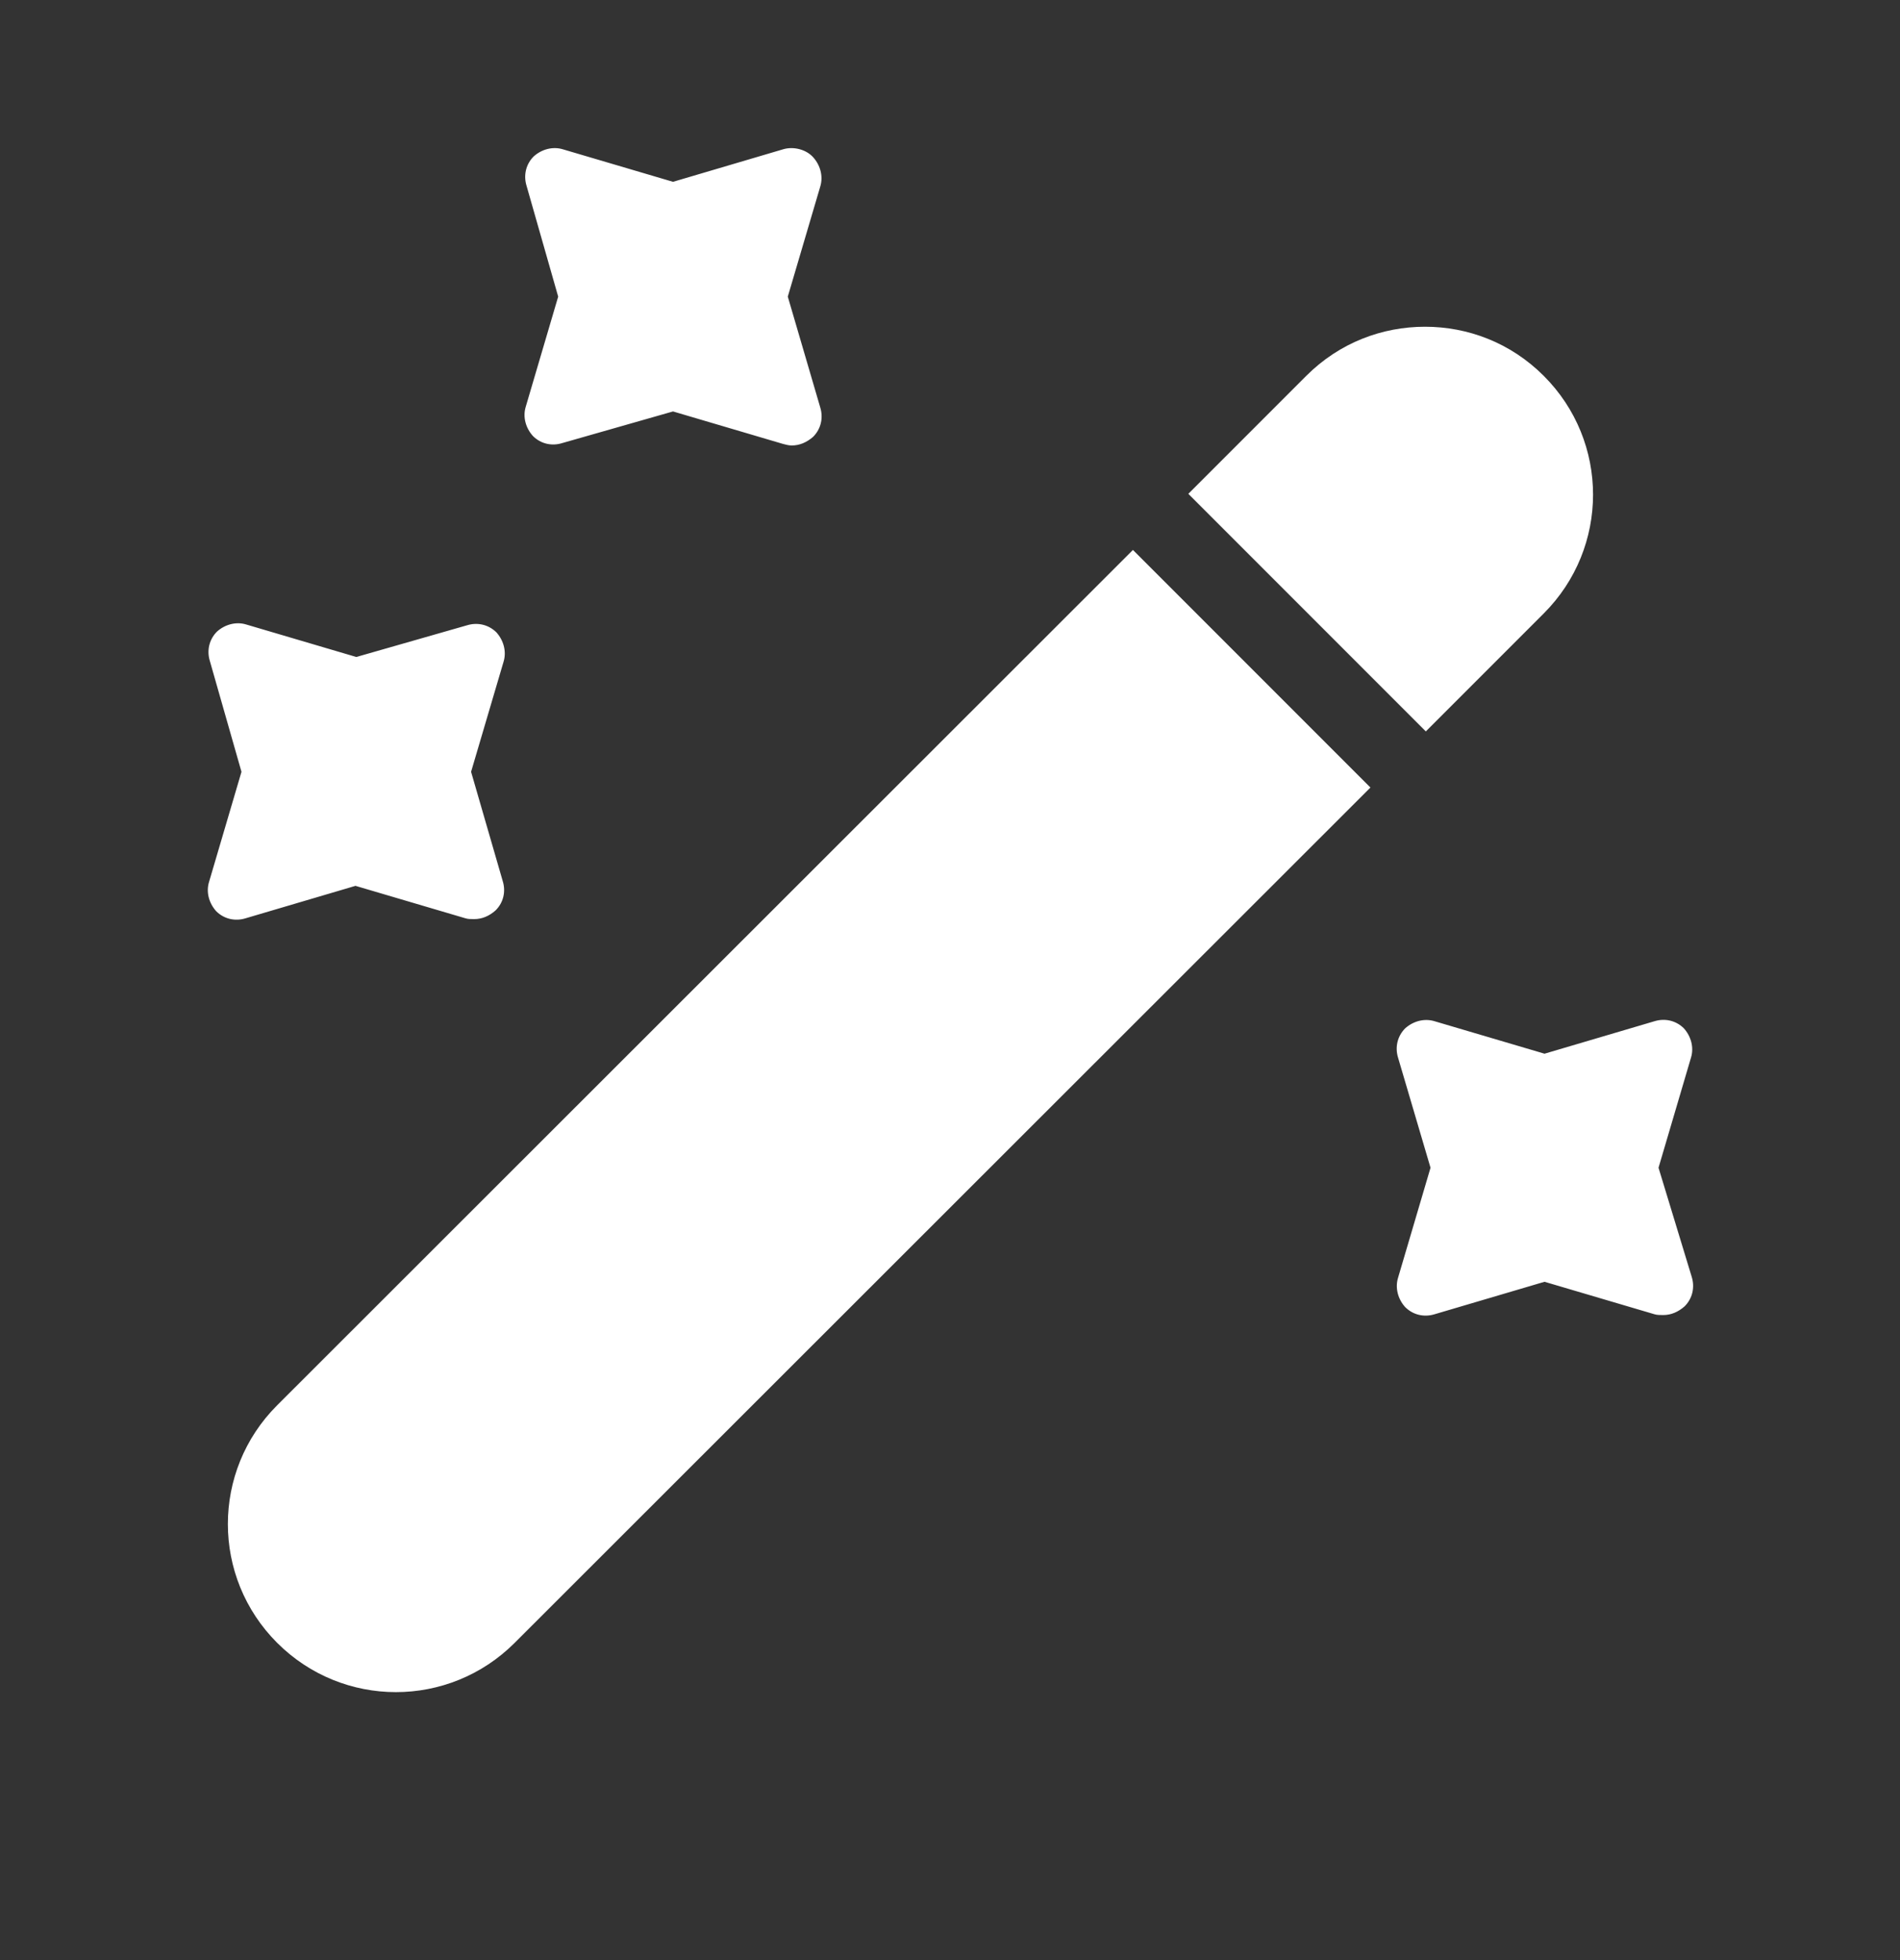 <svg width="32" height="33" viewBox="0 0 32 33" fill="none" xmlns="http://www.w3.org/2000/svg">
<rect x="0" y="0" width="32" height="33" fill="#333333" stroke="none"/>
<path d="M26 10.328L24.014 12.314L20.014 8.314L22 6.328C22.56 5.768 23.28 5.501 24 5.501C24.72 5.501 25.44 5.768 26 6.328C27.107 7.434 27.107 9.221 26 10.328Z" fill="white"/>
<path d="M23.081 13.259L8.668 27.659C7.561 28.765 5.775 28.765 4.668 27.659C3.561 26.552 3.561 24.765 4.668 23.659L19.081 9.259L23.081 13.259Z" fill="white"/>
<path d="M13.268 4.994L13.815 3.14C13.868 2.967 13.815 2.78 13.695 2.647C13.575 2.514 13.361 2.461 13.188 2.514L11.335 3.061L9.481 2.514C9.308 2.461 9.121 2.514 8.988 2.634C8.855 2.767 8.815 2.954 8.868 3.127L9.401 4.994L8.855 6.847C8.801 7.021 8.855 7.207 8.975 7.34C9.108 7.474 9.295 7.514 9.468 7.46L11.335 6.927L13.188 7.474C13.241 7.487 13.281 7.5 13.335 7.5C13.468 7.5 13.588 7.447 13.695 7.354C13.828 7.221 13.868 7.034 13.815 6.861L13.268 4.994Z" fill="white"/>
<path d="M7.934 12.994L8.481 11.141C8.534 10.967 8.481 10.781 8.361 10.647C8.227 10.514 8.041 10.474 7.867 10.527L6.001 11.061L4.147 10.514C3.974 10.461 3.787 10.514 3.654 10.634C3.521 10.767 3.481 10.954 3.534 11.127L4.067 12.994L3.521 14.847C3.467 15.021 3.521 15.207 3.641 15.341C3.774 15.474 3.961 15.514 4.134 15.461L5.987 14.914L7.841 15.461C7.881 15.474 7.934 15.474 7.987 15.474C8.121 15.474 8.241 15.421 8.347 15.327C8.481 15.194 8.521 15.007 8.467 14.834L7.934 12.994Z" fill="white"/>
<path d="M27.933 19.66L28.48 17.806C28.533 17.633 28.48 17.447 28.36 17.313C28.226 17.18 28.04 17.14 27.866 17.193L26.013 17.74L24.16 17.193C23.986 17.14 23.8 17.193 23.666 17.313C23.533 17.447 23.493 17.633 23.546 17.806L24.093 19.66L23.546 21.513C23.493 21.686 23.546 21.873 23.666 22.006C23.8 22.14 23.986 22.18 24.16 22.127L26.013 21.58L27.866 22.127C27.906 22.14 27.96 22.14 28.013 22.14C28.146 22.14 28.266 22.087 28.373 21.993C28.506 21.86 28.546 21.673 28.493 21.5L27.933 19.66Z" fill="white"/>
</svg>
